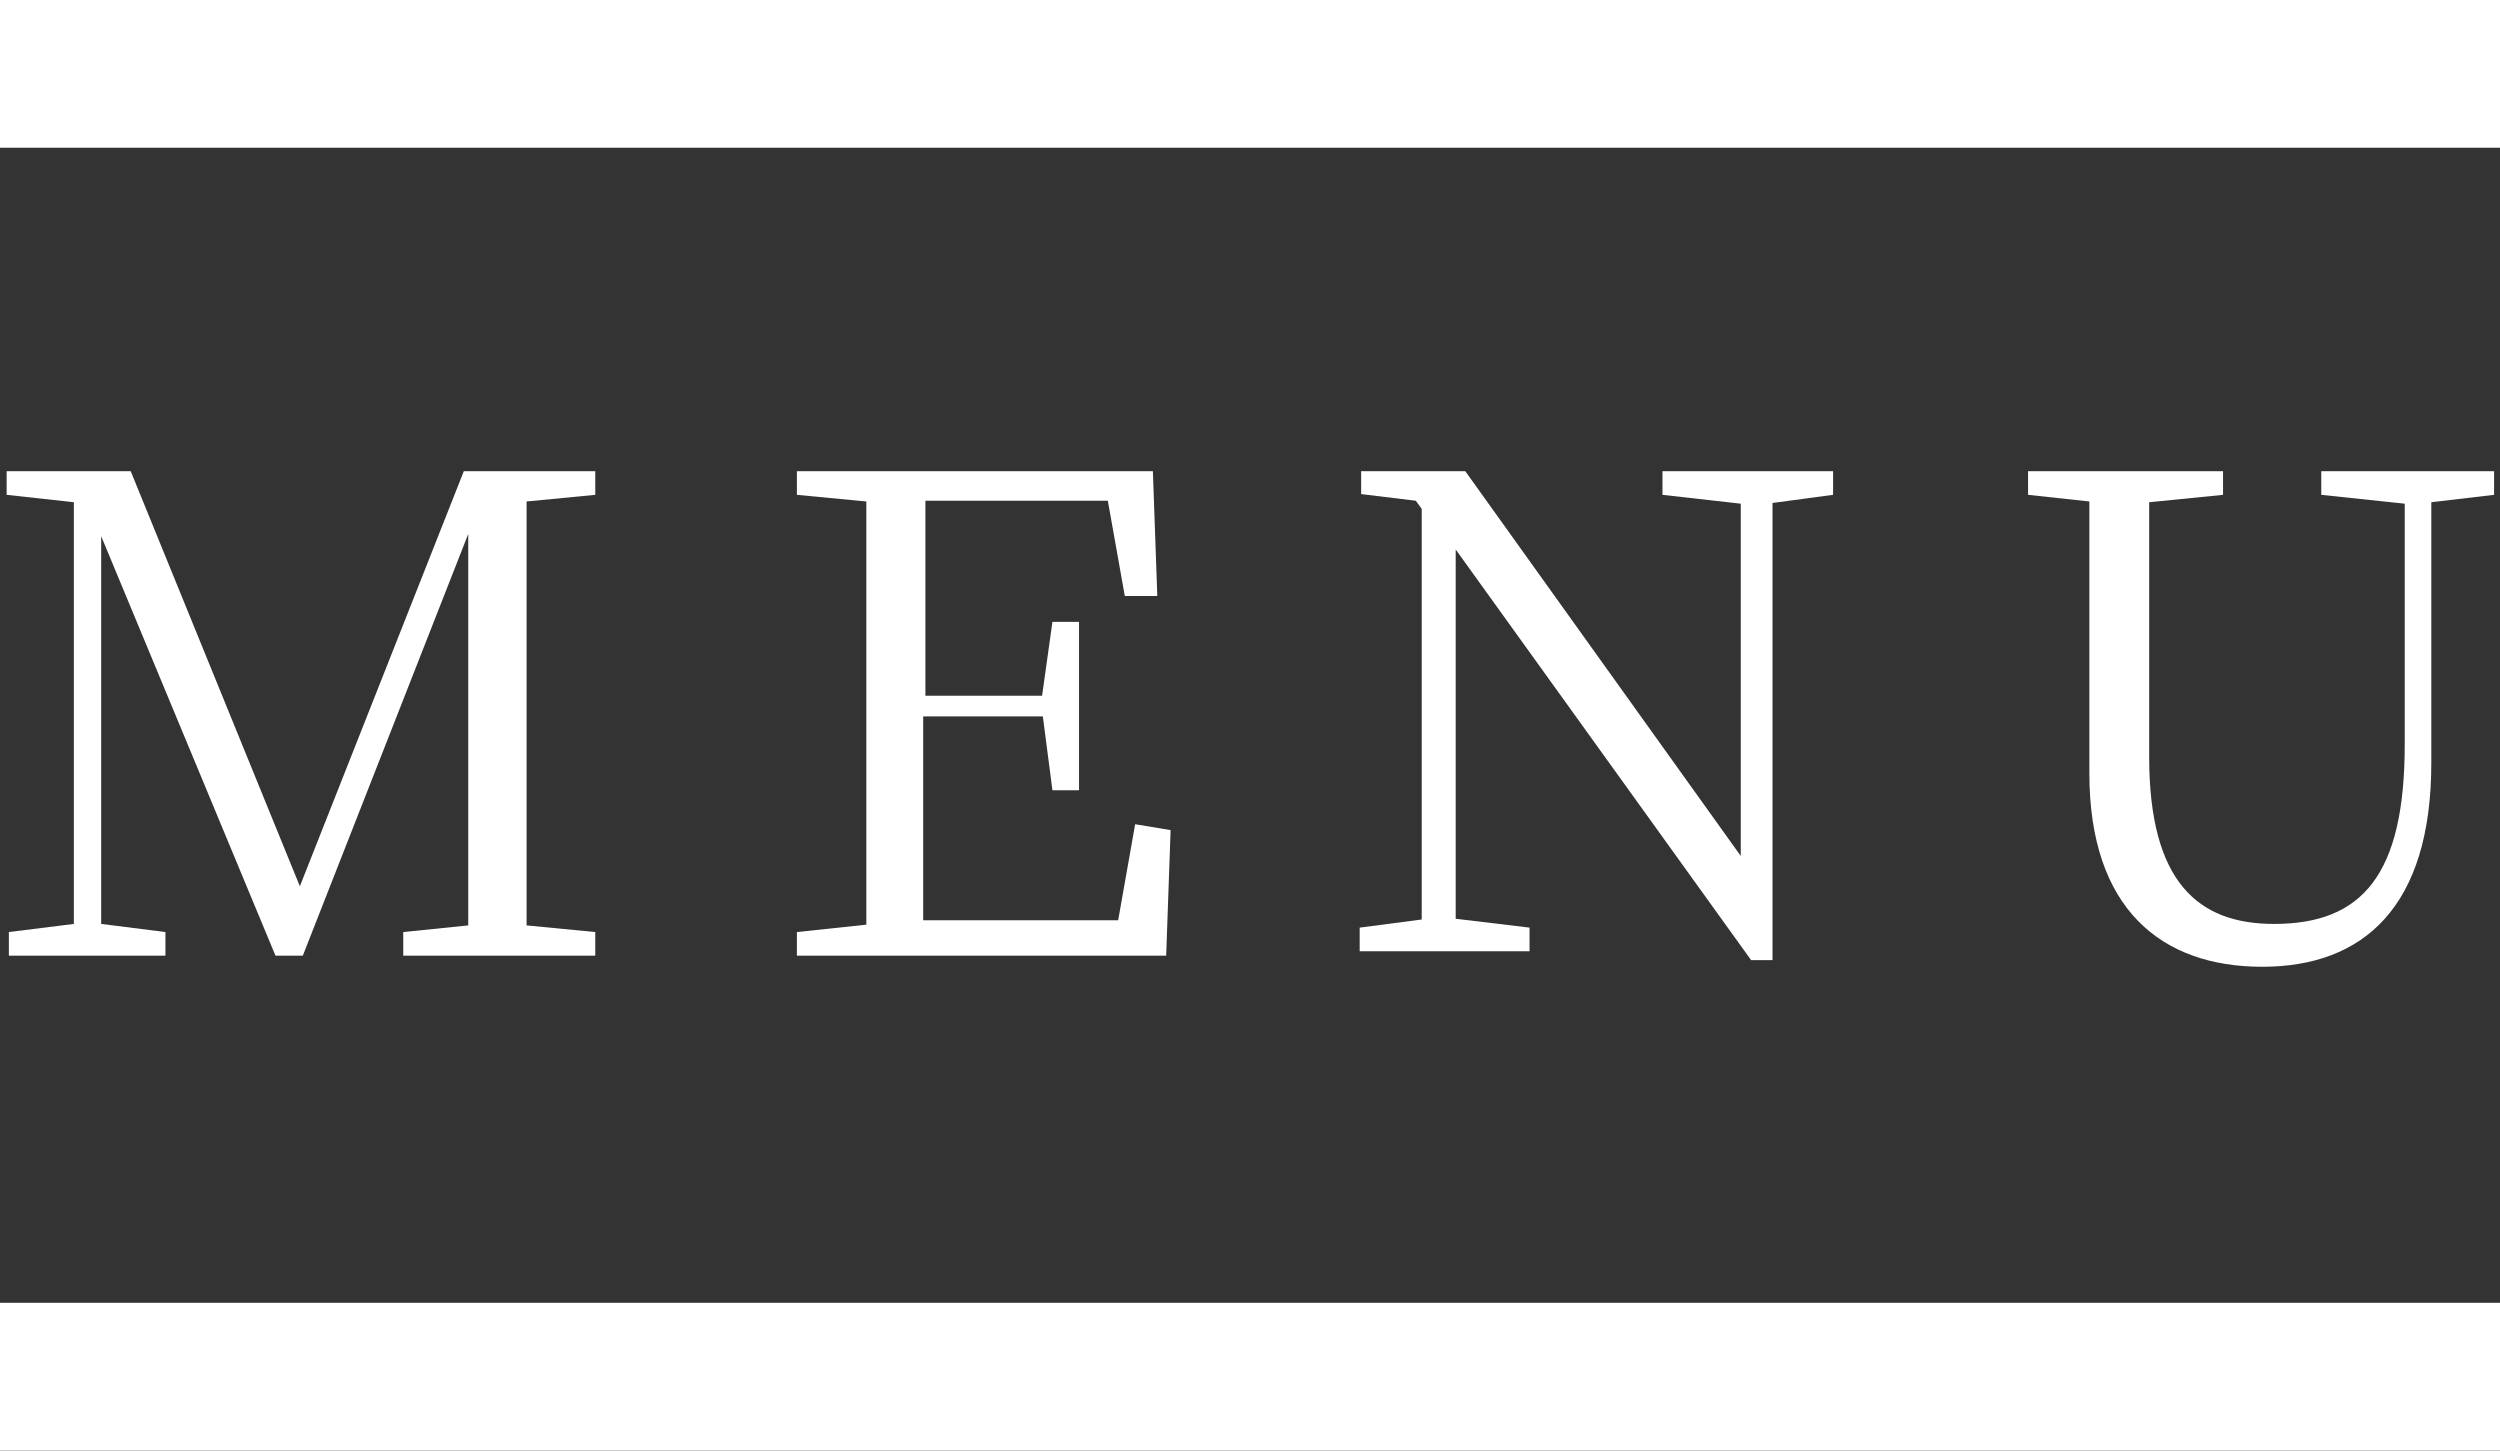 <svg xmlns="http://www.w3.org/2000/svg" viewBox="0 0 33.85 19.64"><rect x="0" y="0" width="33.85" height="19.64" fill="#333333" stroke="none"/><defs><style>.cls-1{fill:none;stroke:#fff;stroke-miterlimit:10;stroke-width:2px;}.cls-2{fill:#fff;}</style></defs><g id="レイヤー_2" data-name="レイヤー 2"><g id="デザイン"><line class="cls-1" y1="1" x2="33.85" y2="1"/><line class="cls-1" y1="18.64" x2="33.85" y2="18.64"/><path class="cls-2" d="M7.13,6.79c0,.86,0,1.73,0,2.62v.5c0,.87,0,1.75,0,2.62l.93.09v.32H5.46v-.32l.88-.09c0-.87,0-1.74,0-2.59V7.23L4.1,12.94H3.73L1.37,7.26c0,.86,0,2.05,0,2.06v3.19l.87.11v.32H.12v-.32L1,12.51V6.8L.09,6.7V6.38H1.77L4.06,12,6.28,6.38H8.06V6.7Z"/><path class="cls-2" d="M15.85,11.24l-.06,1.7h-5v-.32l.94-.1c0-.86,0-1.73,0-2.61v-.5c0-.87,0-1.75,0-2.62l-.94-.09V6.38h4.82l.06,1.69h-.44L15,6.78H12.53c0,.84,0,1.73,0,2.64h1.58l.14-1h.36v2.28h-.36l-.13-1H12.5c0,1,0,1.88,0,2.76h2.64l.23-1.3Z"/><path class="cls-2" d="M24.82,6.7,24,6.81V13h-.29l-4-5.56v5l1,.12v.32H18.41v-.32l.84-.11V6.89l-.08-.11-.74-.09V6.38h1.41l3.73,5.21V6.82L22.51,6.7V6.38h2.31Z"/><path class="cls-2" d="M33.77,6.7l-.85.1,0,3.53c0,1.95-.92,2.76-2.29,2.76s-2.34-.79-2.34-2.62V9.42c0-.88,0-1.76,0-2.63l-.83-.09V6.38h2.64V6.7l-1,.1c0,.86,0,1.73,0,2.62v.83c0,1.69.66,2.26,1.69,2.26,1.2,0,1.77-.67,1.77-2.43V6.82L31.43,6.7V6.38h2.34Z"/></g></g></svg>